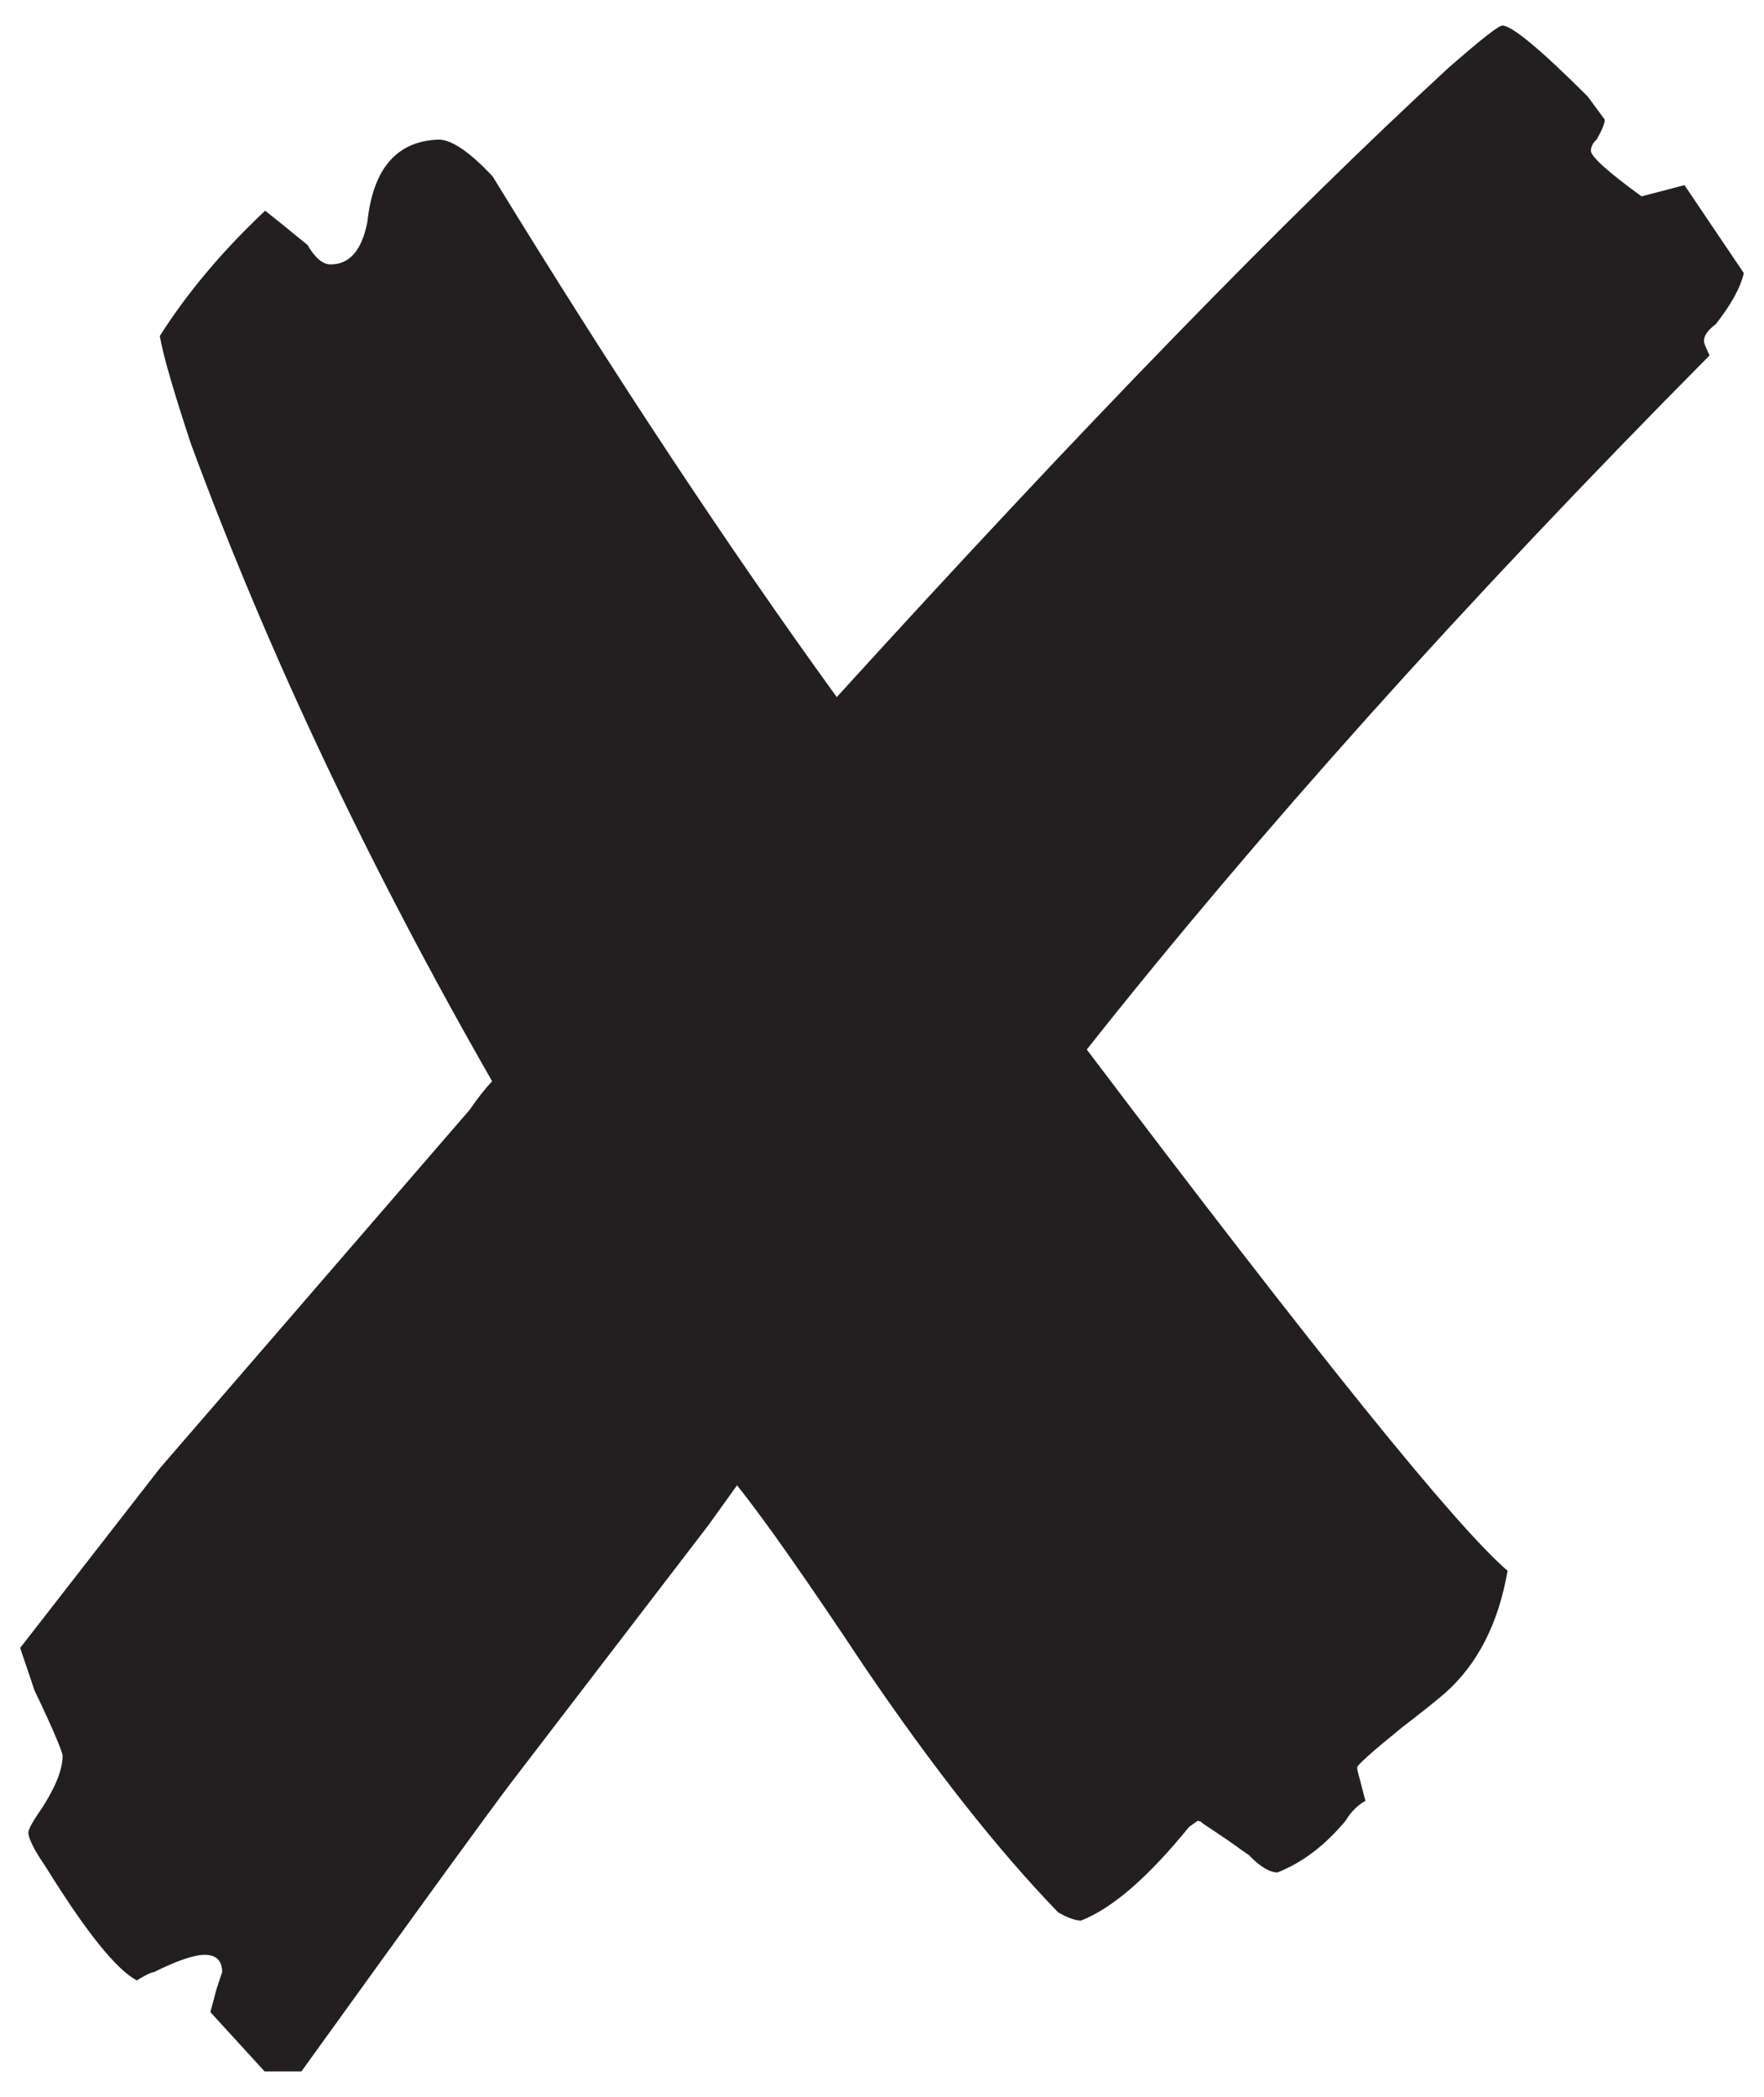 <?xml version="1.0" encoding="utf-8"?>
<!-- Generator: Adobe Illustrator 16.0.0, SVG Export Plug-In . SVG Version: 6.00 Build 0)  -->
<!DOCTYPE svg PUBLIC "-//W3C//DTD SVG 1.1 Tiny//EN" "http://www.w3.org/Graphics/SVG/1.1/DTD/svg11-tiny.dtd">
<svg version="1.1" baseProfile="tiny" id="Layer_1" xmlns="http://www.w3.org/2000/svg" xmlns:xlink="http://www.w3.org/1999/xlink"
	 x="0px" y="0px" width="97.795px" height="116.22px" viewBox="0 0 97.795 116.22" xml:space="preserve">
<g>
	<path fill-rule="evenodd" fill="#221F20" d="M94.323,11.65l2.354,3.486c-0.199,0.851-0.738,1.786-1.559,2.835
		c-0.426,0.312-0.652,0.624-0.652,0.935c0,0.114,0.113,0.369,0.311,0.794C81.227,33.364,69.719,46.205,60.25,58.167
		c12.729,16.837,20.494,26.476,23.33,28.886c-0.512,2.947-1.674,5.186-3.459,6.773c-0.623,0.539-1.418,1.162-2.381,1.9
		c-1.672,1.359-2.494,2.098-2.494,2.211v0.141l0.453,1.73c-0.426,0.227-0.793,0.594-1.105,1.105c-1.162,1.389-2.41,2.324-3.77,2.861
		c-0.426,0-0.965-0.311-1.588-0.963c-0.426-0.283-0.936-0.68-1.588-1.105c-0.623-0.426-0.936-0.623-0.936-0.623
		c-0.113-0.113-0.197-0.17-0.311-0.17c0,0-0.172,0.113-0.482,0.34c-2.211,2.721-4.195,4.479-5.982,5.188
		c-0.311,0-0.736-0.143-1.275-0.455c-3.344-3.457-6.916-7.992-10.715-13.576c-3.146-4.734-5.499-8.107-7.086-10.092l-1.588,2.211
		L28.389,98.73c-1.36,1.785-5.244,7.143-11.679,16.072h-2.041l-3.005-3.287c0.227-0.852,0.34-1.277,0.34-1.277
		c0.199-0.623,0.313-0.934,0.313-0.934c0-0.652-0.341-0.965-0.964-0.965c-0.624,0-1.56,0.34-2.835,0.965
		c-0.113,0-0.425,0.141-0.936,0.453c-1.162-0.625-2.834-2.723-5.046-6.293c-0.651-0.936-0.963-1.588-0.963-1.9
		c0-0.197,0.283-0.68,0.793-1.416c0.737-1.162,1.105-2.098,1.105-2.836c0-0.197-0.51-1.445-1.559-3.627
		c-0.539-1.588-0.794-2.354-0.794-2.354l7.738-9.949l17.179-19.871c0.425-0.623,0.85-1.162,1.247-1.588
		C20.48,48.047,14.896,36.283,10.587,24.604c-0.936-2.834-1.53-4.847-1.729-5.981c1.475-2.324,3.402-4.649,5.84-6.945
		c1.049,0.822,1.814,1.474,2.353,1.899c0.426,0.737,0.851,1.077,1.275,1.077c1.049,0,1.729-0.765,2.041-2.353
		c0.313-2.948,1.616-4.479,3.94-4.564c0.737,0,1.729,0.681,3.005,2.041c6.633,10.829,12.982,20.438,19.077,28.857
		C60.053,23.612,71.362,11.99,80.292,3.77c1.785-1.559,2.777-2.353,3.004-2.353c0.512,0,2.098,1.304,4.734,3.94l0.936,1.275
		c0,0.199-0.141,0.567-0.453,1.105C88.286,7.937,88.2,8.164,88.2,8.362c0,0.312,0.936,1.162,2.807,2.522l2.381-0.624L94.323,11.65z"
		/>
</g>
</svg>
